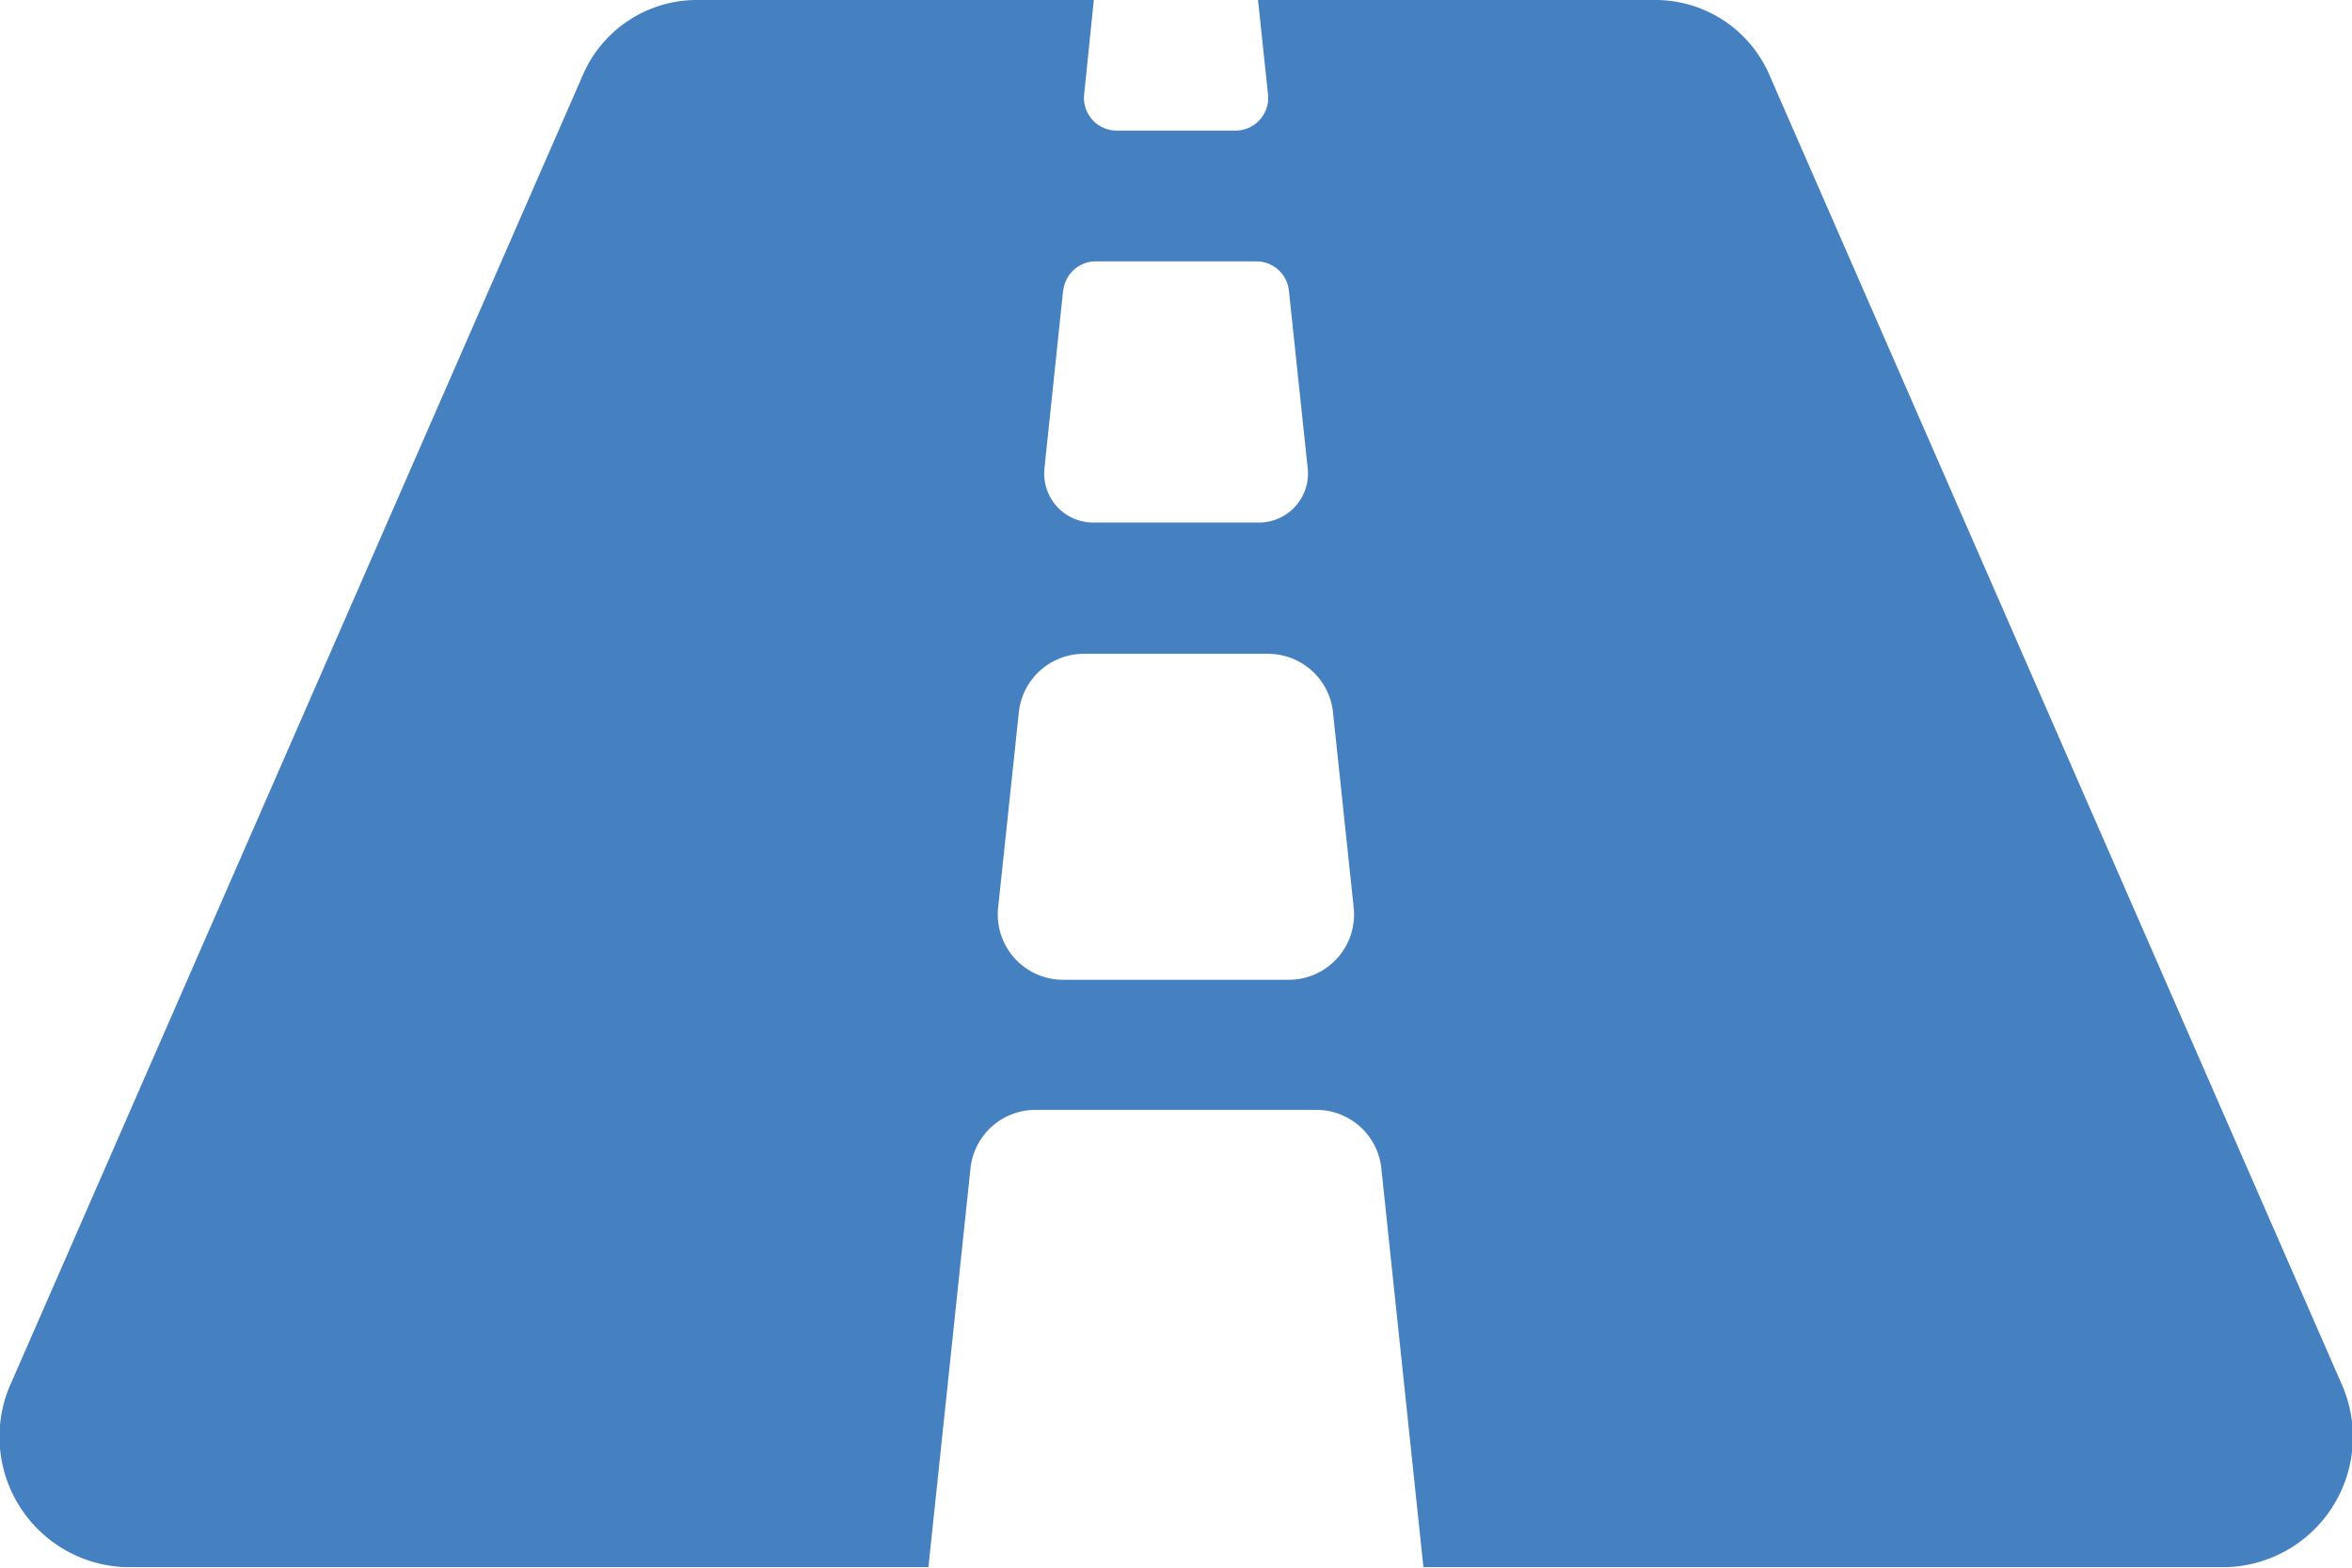 <svg xmlns="http://www.w3.org/2000/svg" width="13.865" height="9.243" viewBox="0 0 13.865 9.243"><path d="M13.8 8.152l-3.365-7.7A.733.733 0 009.765 0H7.416l.059.557a.193.193 0 01-.192.213h-.7a.193.193 0 01-.192-.213L6.448 0H4.1a.733.733 0 00-.667.449l-3.365 7.7A.769.769 0 00.736 9.24h4.737l.248-2.351a.385.385 0 01.383-.345H7.76a.385.385 0 01.383.345l.248 2.351h4.738a.768.768 0 00.671-1.088zM6.268 1.713a.193.193 0 01.192-.172h.946a.193.193 0 01.192.172l.111 1.049a.289.289 0 01-.287.319h-.978a.289.289 0 01-.287-.319l.11-1.049zM7.6 5.777H6.267a.385.385 0 01-.383-.426L6.006 4.2a.385.385 0 01.383-.345h1.086a.385.385 0 01.383.345l.122 1.151a.385.385 0 01-.383.426z" fill="#4580c0"/></svg>